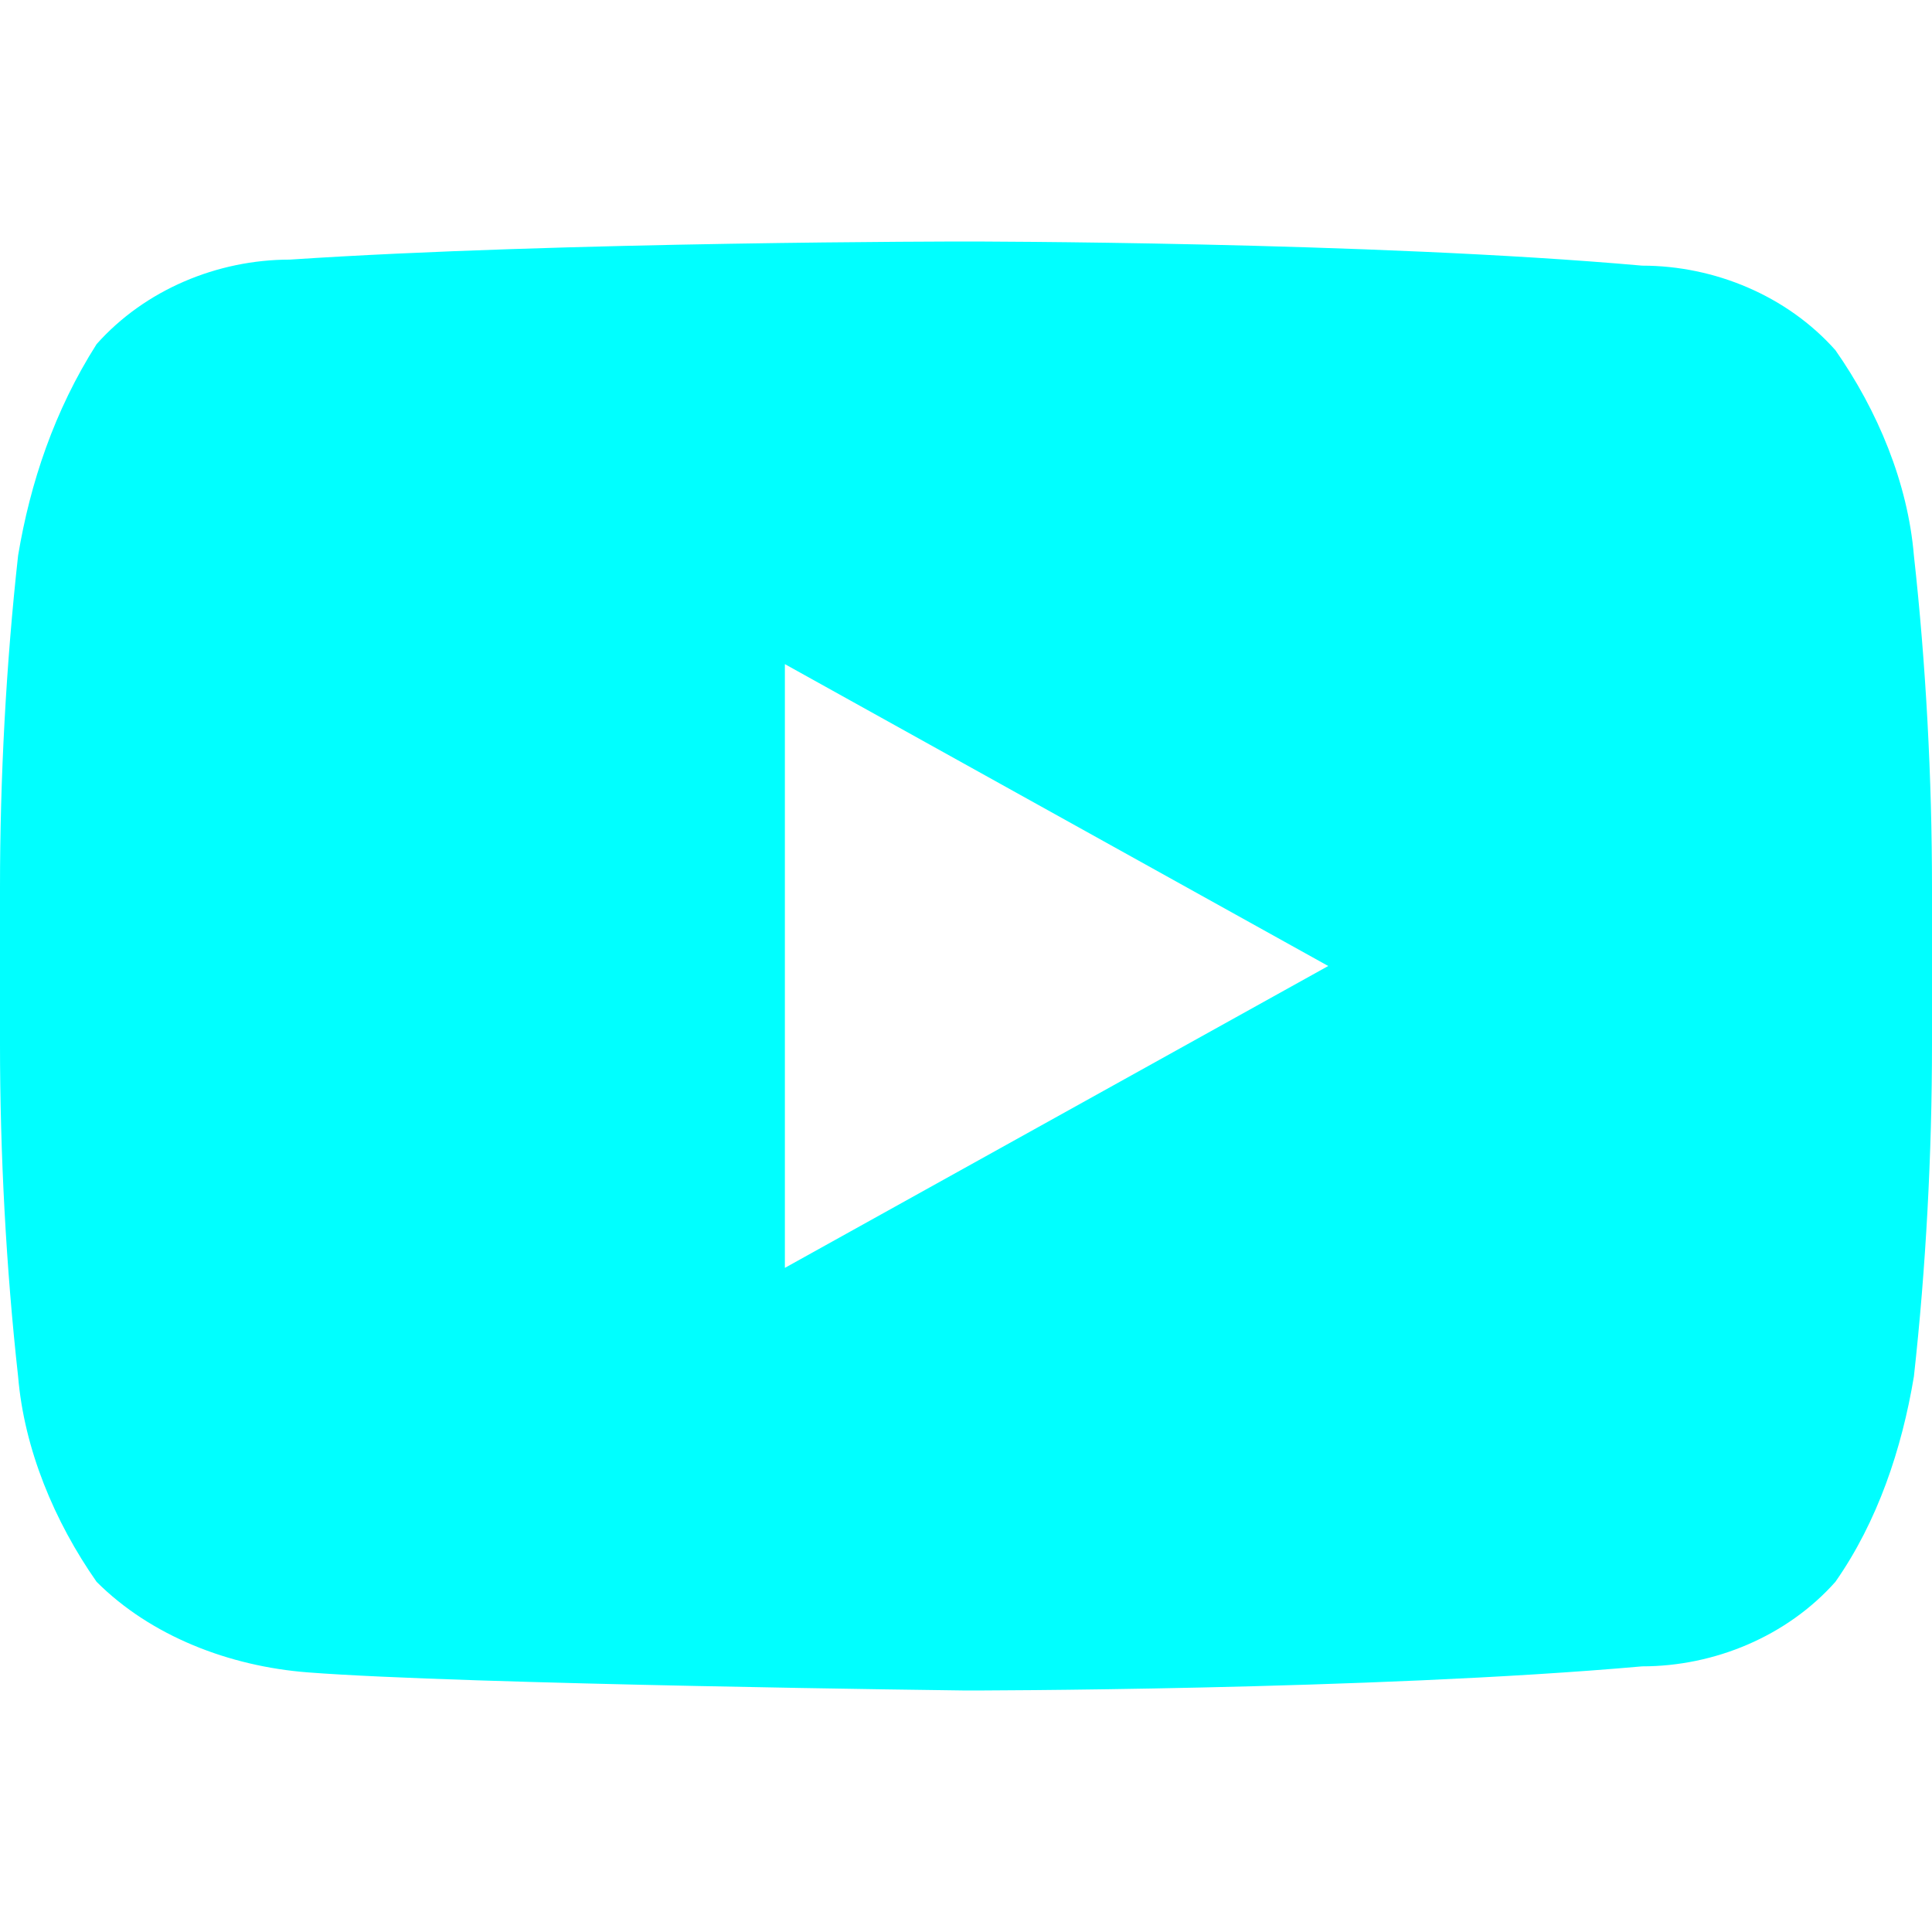 <svg width="32" height="32" viewBox="0 0 32 32" fill="none" xmlns="http://www.w3.org/2000/svg"><path d="M31.7 9.2c-.1-1.2-.6-2.4-1.3-3.4-.8-.9-2-1.4-3.2-1.4C22.7 4 16 4 16 4s-6.7 0-11.2.3c-1.2 0-2.4.5-3.2 1.4C.9 6.8.5 8 .3 9.2.1 11 0 12.9 0 14.7v2.6c0 1.8.1 3.7.3 5.5.1 1.2.6 2.4 1.3 3.4.9.9 2.2 1.4 3.5 1.5 2.6.2 10.9.3 10.9.3s6.7 0 11.2-.4c1.2 0 2.4-.5 3.2-1.4.7-1 1.1-2.2 1.3-3.4.2-1.8.3-3.7.3-5.5v-2.6c0-1.8-.1-3.7-.3-5.5zM13 21V11l9 5-9 5z" fill="#0FF"/></svg>